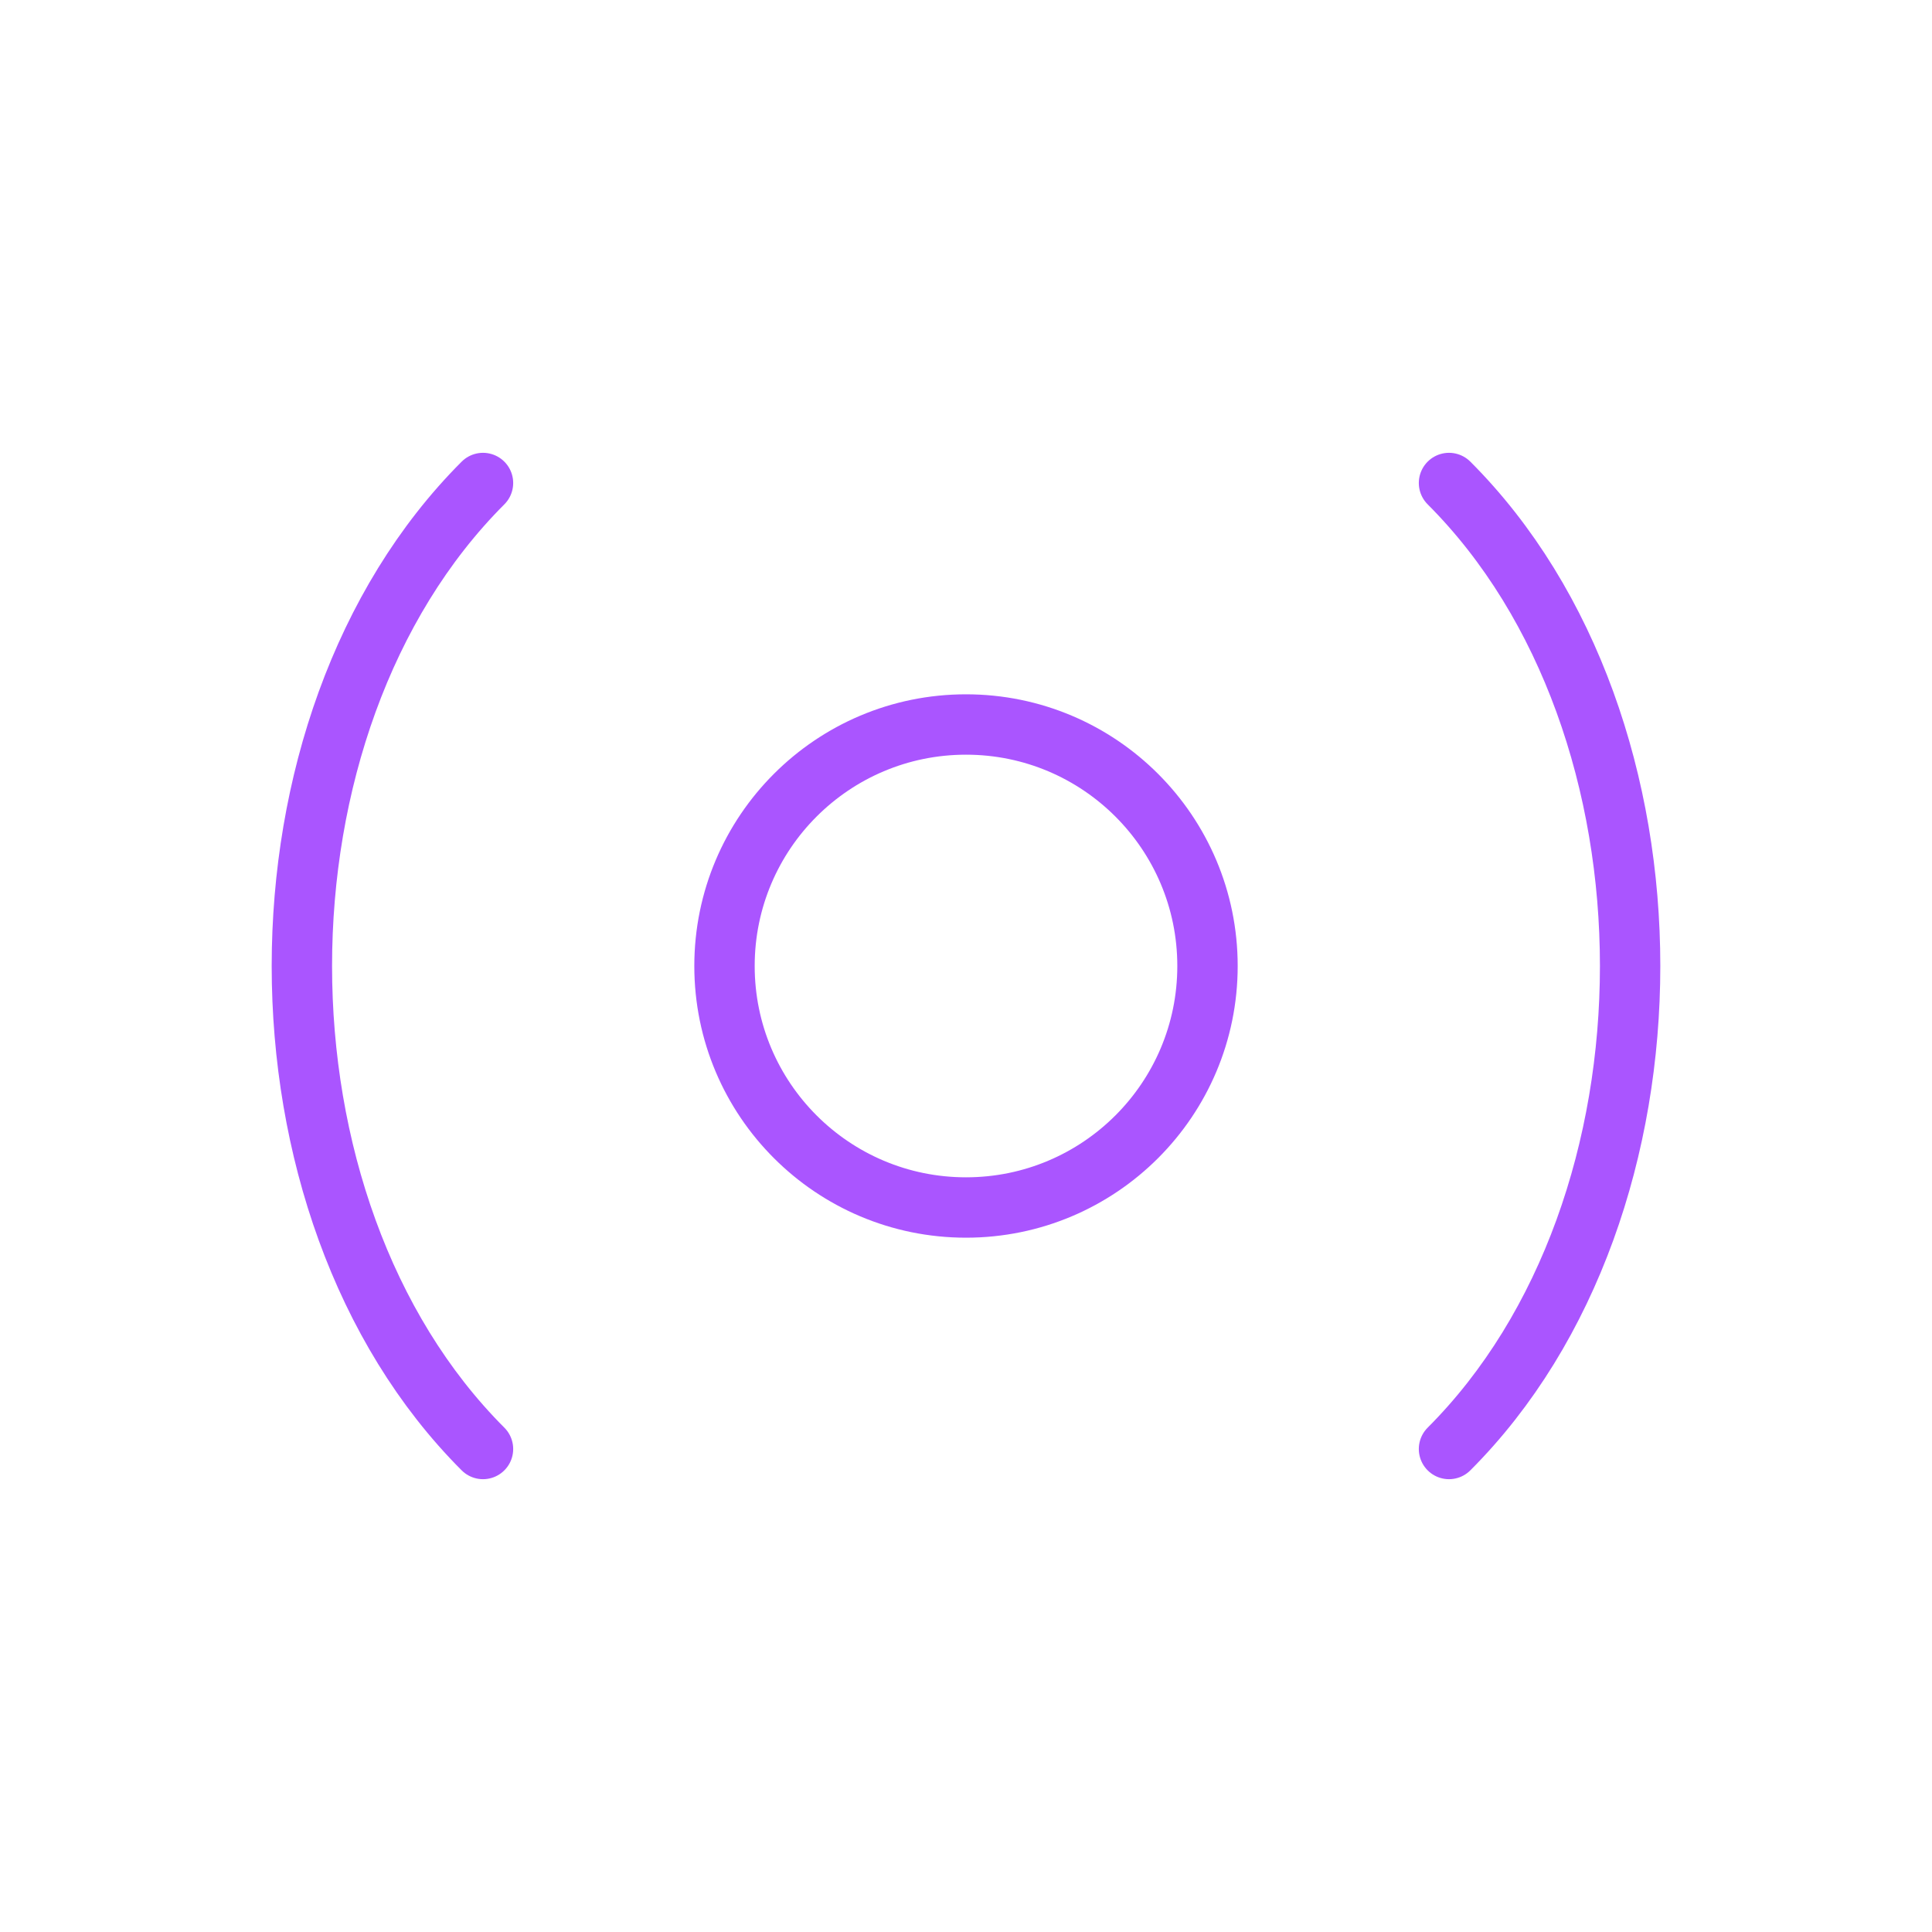 <svg viewBox="0 0 64 64" fill="none" xmlns="http://www.w3.org/2000/svg">
  <defs>
    <filter id="neon-glow" x="-50%" y="-50%" width="200%" height="200%">
      <feGaussianBlur in="SourceGraphic" stdDeviation="3" result="blur"/>
      <feMerge>
        <feMergeNode in="blur"/>
        <feMergeNode in="SourceGraphic"/>
      </feMerge>
    </filter>
  </defs>
  <circle cx="32" cy="32" r="8" stroke="#aa55ff" stroke-width="2" filter="url(#neon-glow)"/>
  <path d="M16 16C8 24 8 40 16 48M48 16C56 24 56 40 48 48" stroke="#aa55ff" stroke-width="2" stroke-linecap="round" filter="url(#neon-glow)"/>
</svg>
